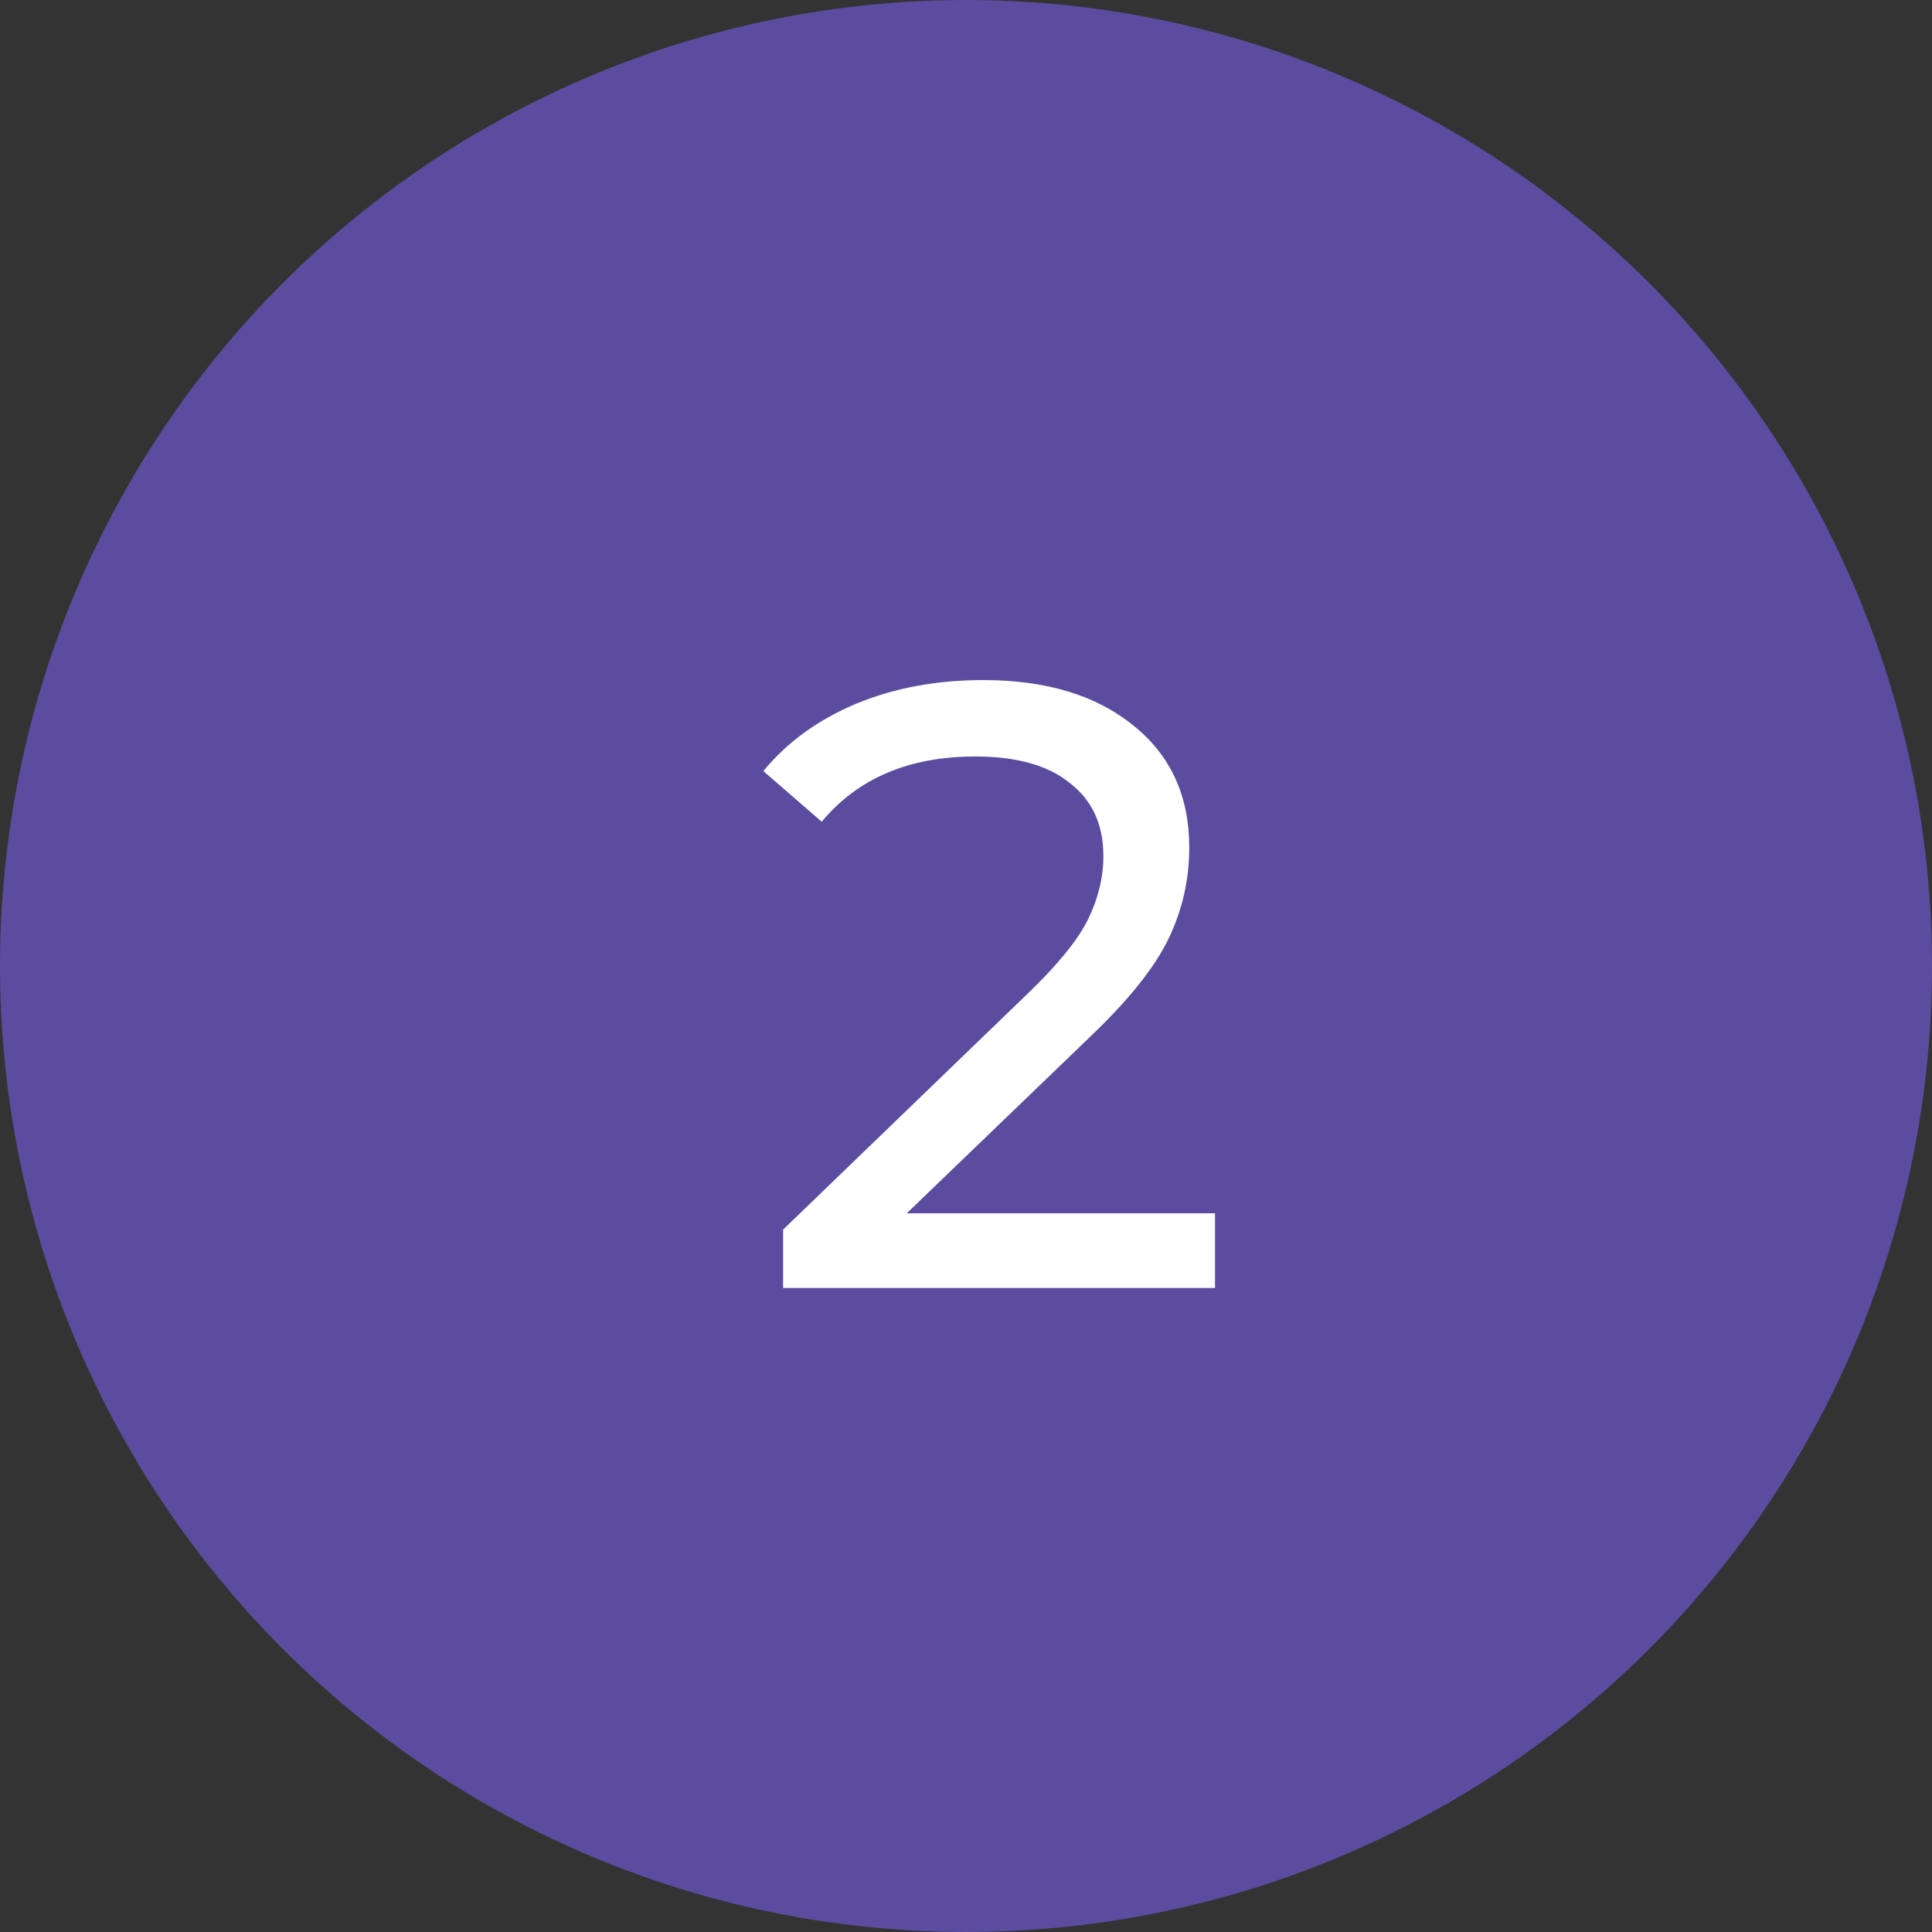 <?xml version="1.0" encoding="UTF-8"?> <svg xmlns="http://www.w3.org/2000/svg" width="36" height="36" viewBox="0 0 36 36" fill="none"><rect x="0" y="0" width="36" height="36" fill="#333333" stroke="none"/> <circle cx="18" cy="18" r="18" fill="#5B4C9F"></circle> <path d="M22.64 22.608V24H14.592V22.912L19.152 18.512C19.707 17.979 20.08 17.52 20.272 17.136C20.464 16.741 20.56 16.347 20.56 15.952C20.56 15.365 20.352 14.912 19.936 14.592C19.531 14.261 18.944 14.096 18.176 14.096C16.939 14.096 15.984 14.501 15.312 15.312L14.224 14.368C14.661 13.835 15.232 13.419 15.936 13.12C16.651 12.821 17.445 12.672 18.32 12.672C19.493 12.672 20.427 12.955 21.12 13.52C21.813 14.075 22.16 14.832 22.16 15.792C22.16 16.389 22.032 16.955 21.776 17.488C21.52 18.021 21.035 18.629 20.32 19.312L16.896 22.608H22.64Z" fill="white"></path> </svg> 